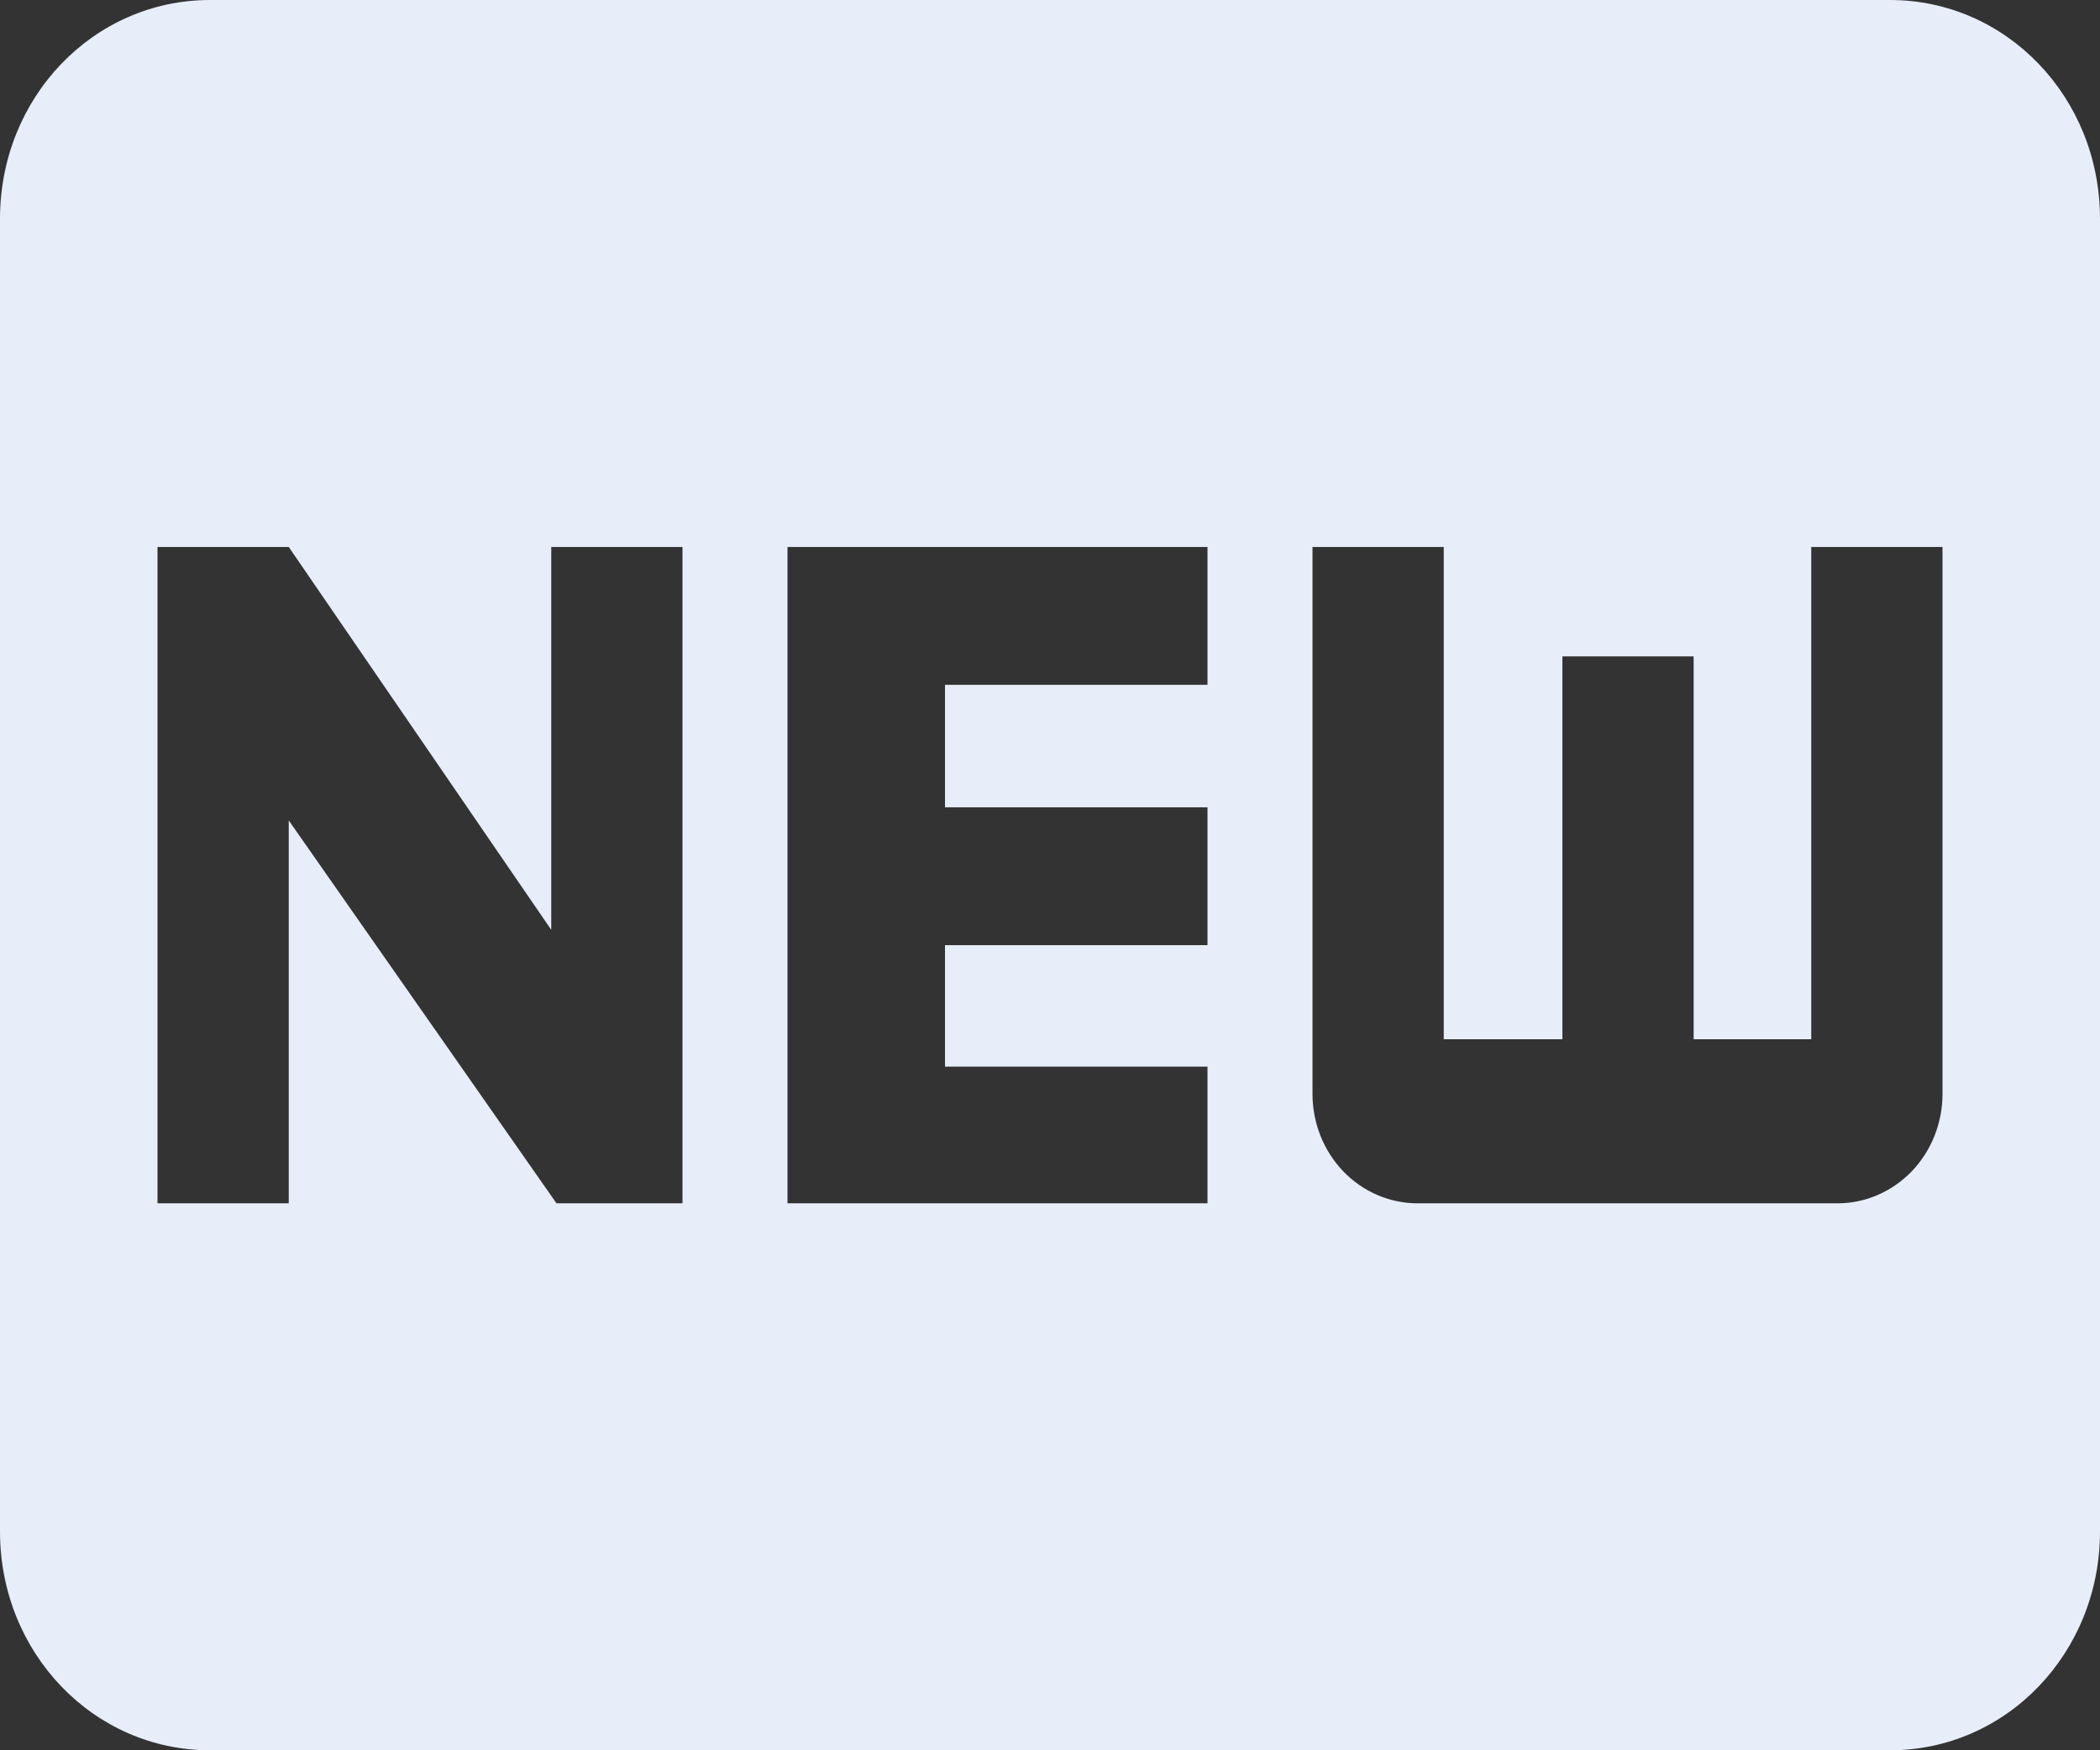 <?xml version="1.0" encoding="UTF-8"?> <svg xmlns="http://www.w3.org/2000/svg" width="24" height="20" viewBox="0 0 24 20" fill="none"><rect x="0" y="0" width="24" height="20" fill="#333333" stroke="none"/><path d="M21.6 0C22.932 0 24 1.113 24 2.5V17.5C24 18.887 22.932 20 21.6 20H2.4C1.068 20 0 18.887 0 17.5V2.5C0 1.113 1.068 0 2.4 0H21.6ZM7.8 13.75V6.25H6.3V10.625L3.3 6.25H1.8V13.75H3.3V9.375L6.36 13.75H7.8ZM13.8 7.825V6.25H9V13.75H13.8V12.188H10.8V10.8H13.8V9.225H10.8V7.825H13.8ZM22.2 12.5V6.25H20.7V11.875H19.356V7.5H17.856V11.875H16.5V6.25H15V12.5C15 12.832 15.126 13.149 15.351 13.384C15.576 13.618 15.882 13.75 16.2 13.75H21C21.318 13.75 21.623 13.618 21.849 13.384C22.074 13.149 22.2 12.832 22.2 12.5Z" fill="#E7EDF9"></path></svg> 